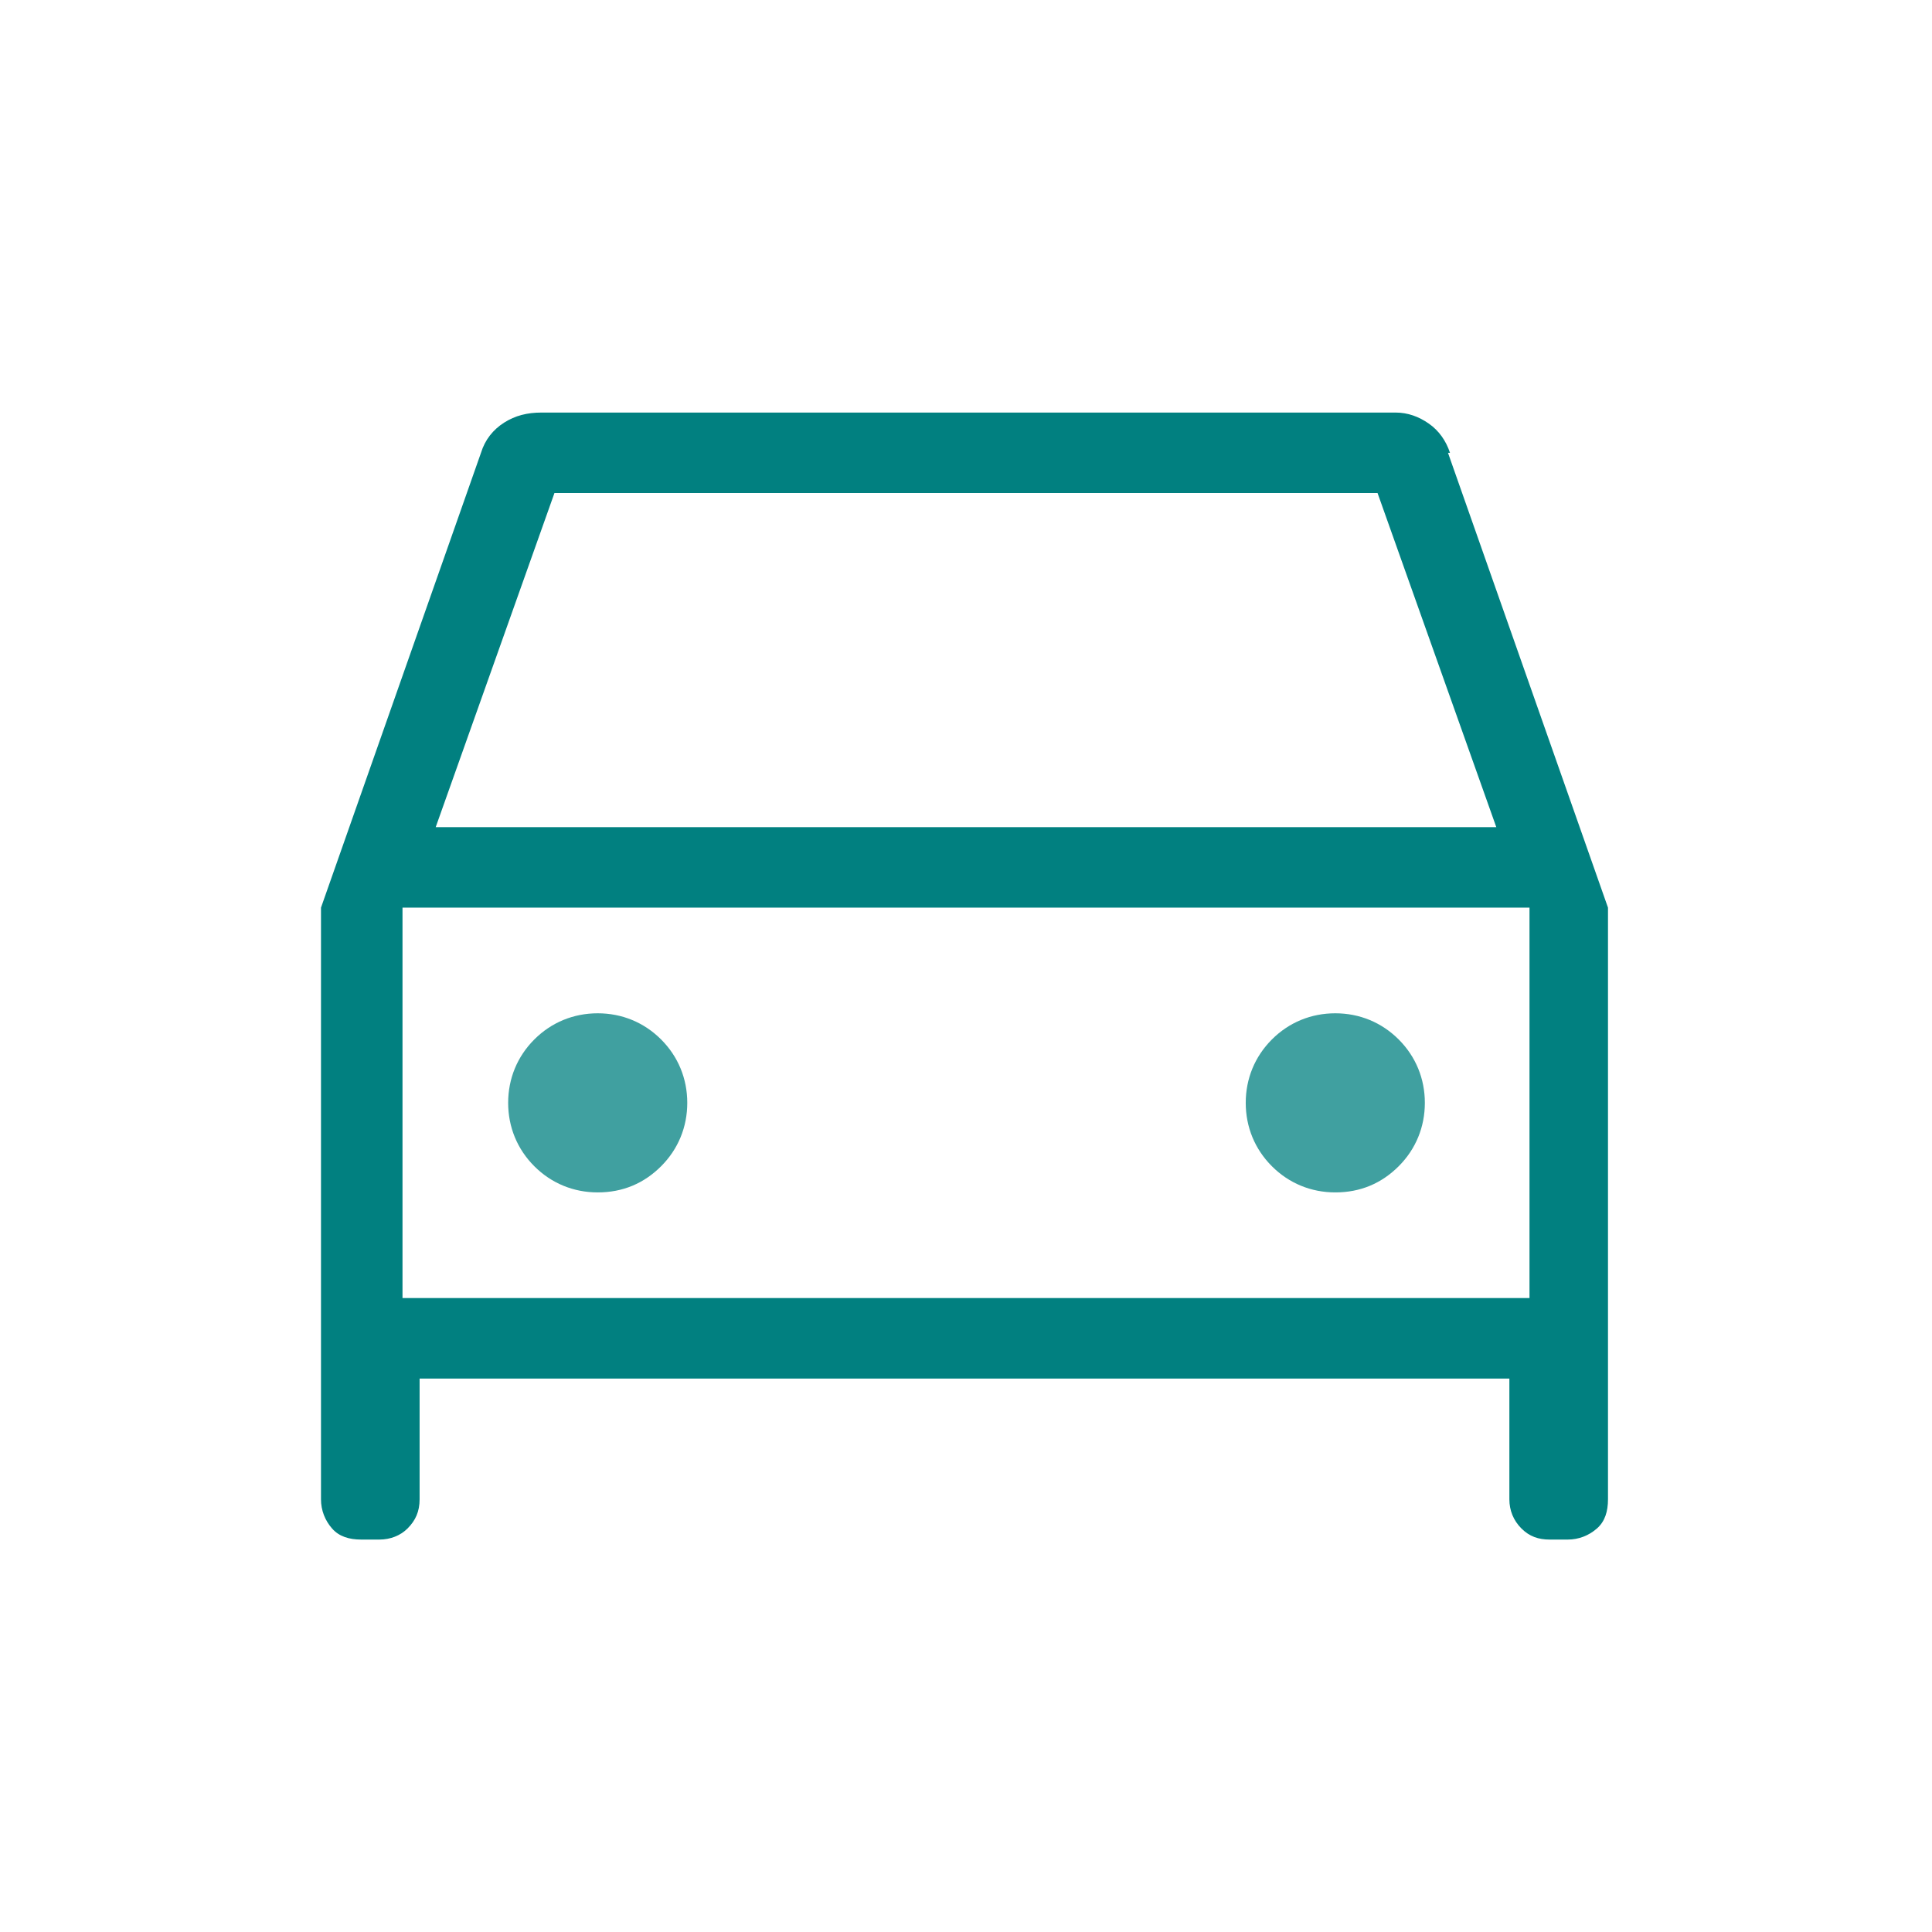 <?xml version="1.0" encoding="UTF-8"?>
<svg id="Ebene_1" xmlns="http://www.w3.org/2000/svg" version="1.1" viewBox="0 0 192 192">
  <!-- Generator: Adobe Illustrator 29.5.1, SVG Export Plug-In . SVG Version: 2.1.0 Build 141)  -->
  <path d="M132.7,118.5c2.5,0,4.6-.9,6.3-2.6s2.6-3.9,2.6-6.3-.9-4.6-2.6-6.3c-1.7-1.7-3.9-2.6-6.3-2.6s-4.6.9-6.3,2.6-2.6,3.9-2.6,6.3.9,4.6,2.6,6.3c1.7,1.7,3.9,2.6,6.3,2.6Z" fill="#40a0a0"/>
  <path d="M144.1,45c-.4-1.2-1.1-2.2-2.1-2.9s-2.1-1.1-3.3-1.1H53.8c-1.4,0-2.6.3-3.7,1-1.1.7-1.9,1.7-2.3,3l-15.9,45.2v58.8c0,1.1.4,2.1,1.1,2.9s1.7,1.1,2.9,1.1h1.8c1.1,0,2.1-.4,2.8-1.1.8-.8,1.2-1.7,1.2-2.9v-12h108.3v12c0,1.1.4,2.1,1.2,2.9.8.8,1.7,1.1,2.8,1.1h1.8c1.1,0,2.1-.4,2.9-1.1s1.1-1.7,1.1-2.9v-58.8l-15.9-45.2h.2ZM55.1,49h81.8l11.8,33.2H43.3s11.8-33.2,11.8-33.2ZM152,129H40v-38.8h112v38.8Z" fill="#018080"/>
  <path d="M59.4,118.5c2.5,0,4.6-.9,6.3-2.6,1.7-1.7,2.6-3.9,2.6-6.3s-.9-4.6-2.6-6.3c-1.7-1.7-3.9-2.6-6.3-2.6s-4.6.9-6.3,2.6-2.6,3.9-2.6,6.3.9,4.6,2.6,6.3c1.7,1.7,3.9,2.6,6.3,2.6Z" fill="#40a0a0"/>
</svg>